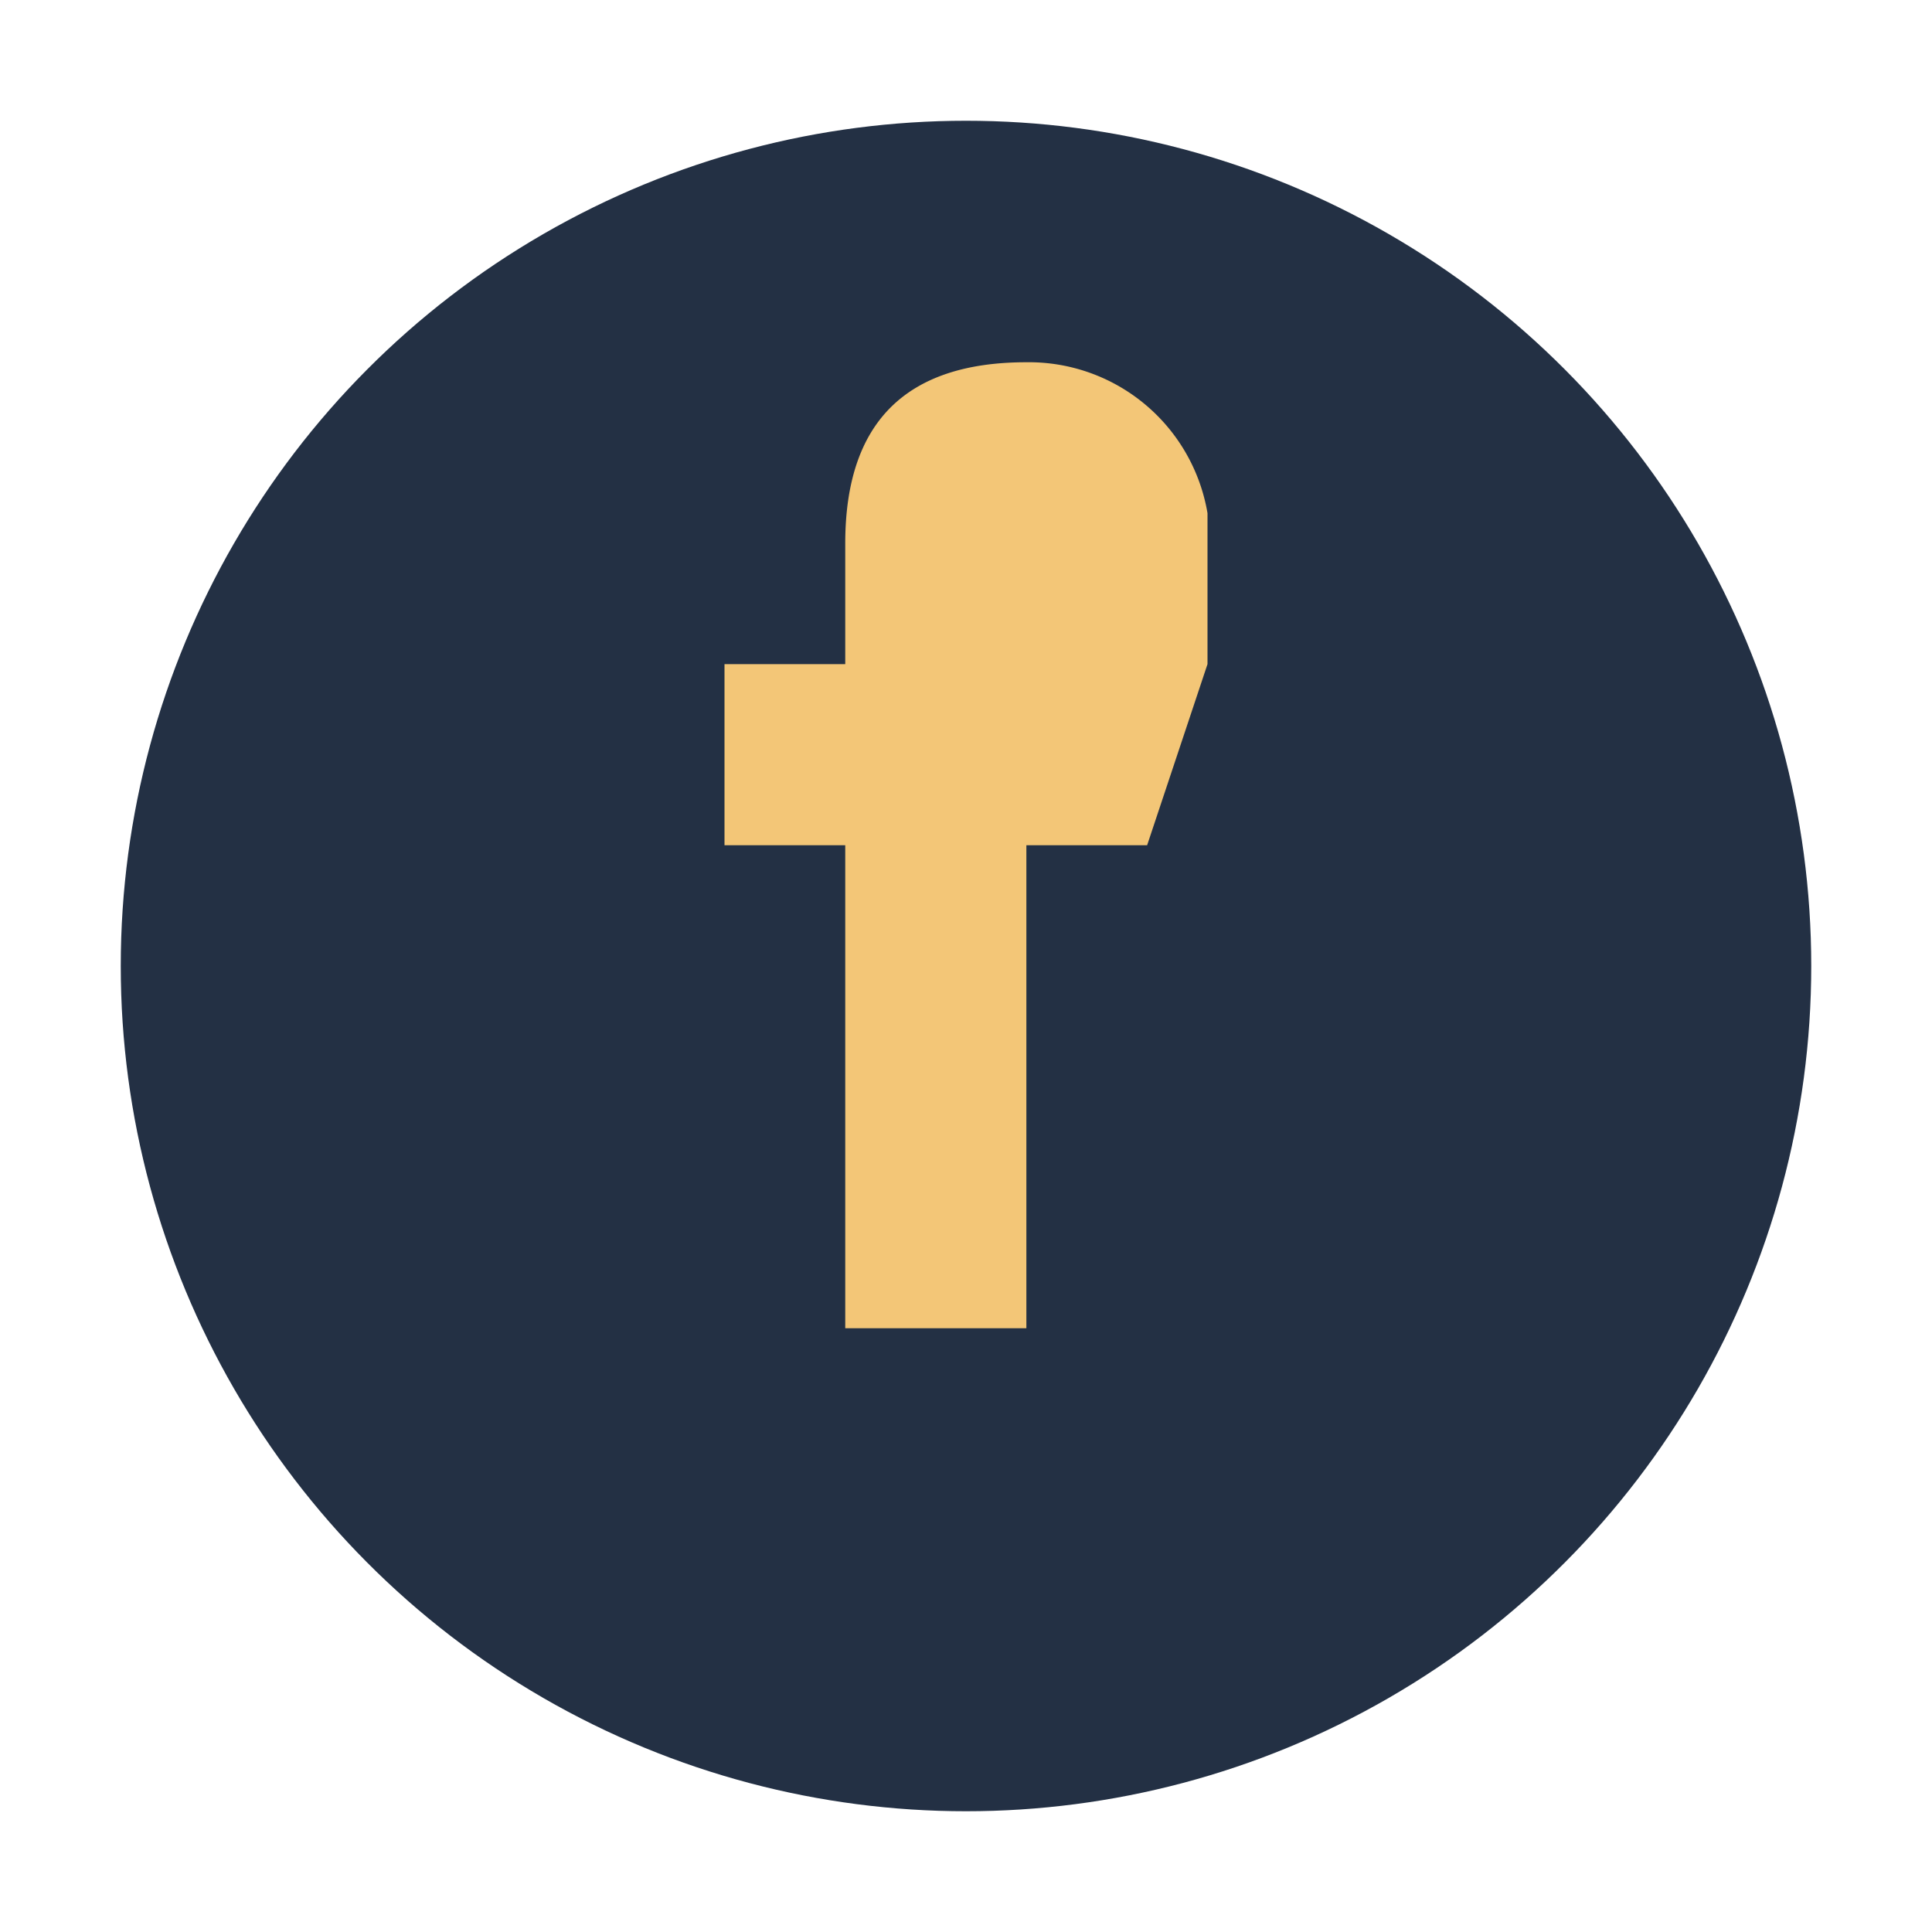 <?xml version="1.0" encoding="UTF-8"?>
<svg xmlns="http://www.w3.org/2000/svg" width="32" height="32" viewBox="0 0 32 32"><circle cx="16" cy="16" r="14" fill="#233044"/><path d="M18 11h2V8.5A3 3 0 0 0 17 6c-2 0-3 1-3 3V11h-2v3h2v8h3v-8h2l1-3z" fill="#F3C677"/></svg>